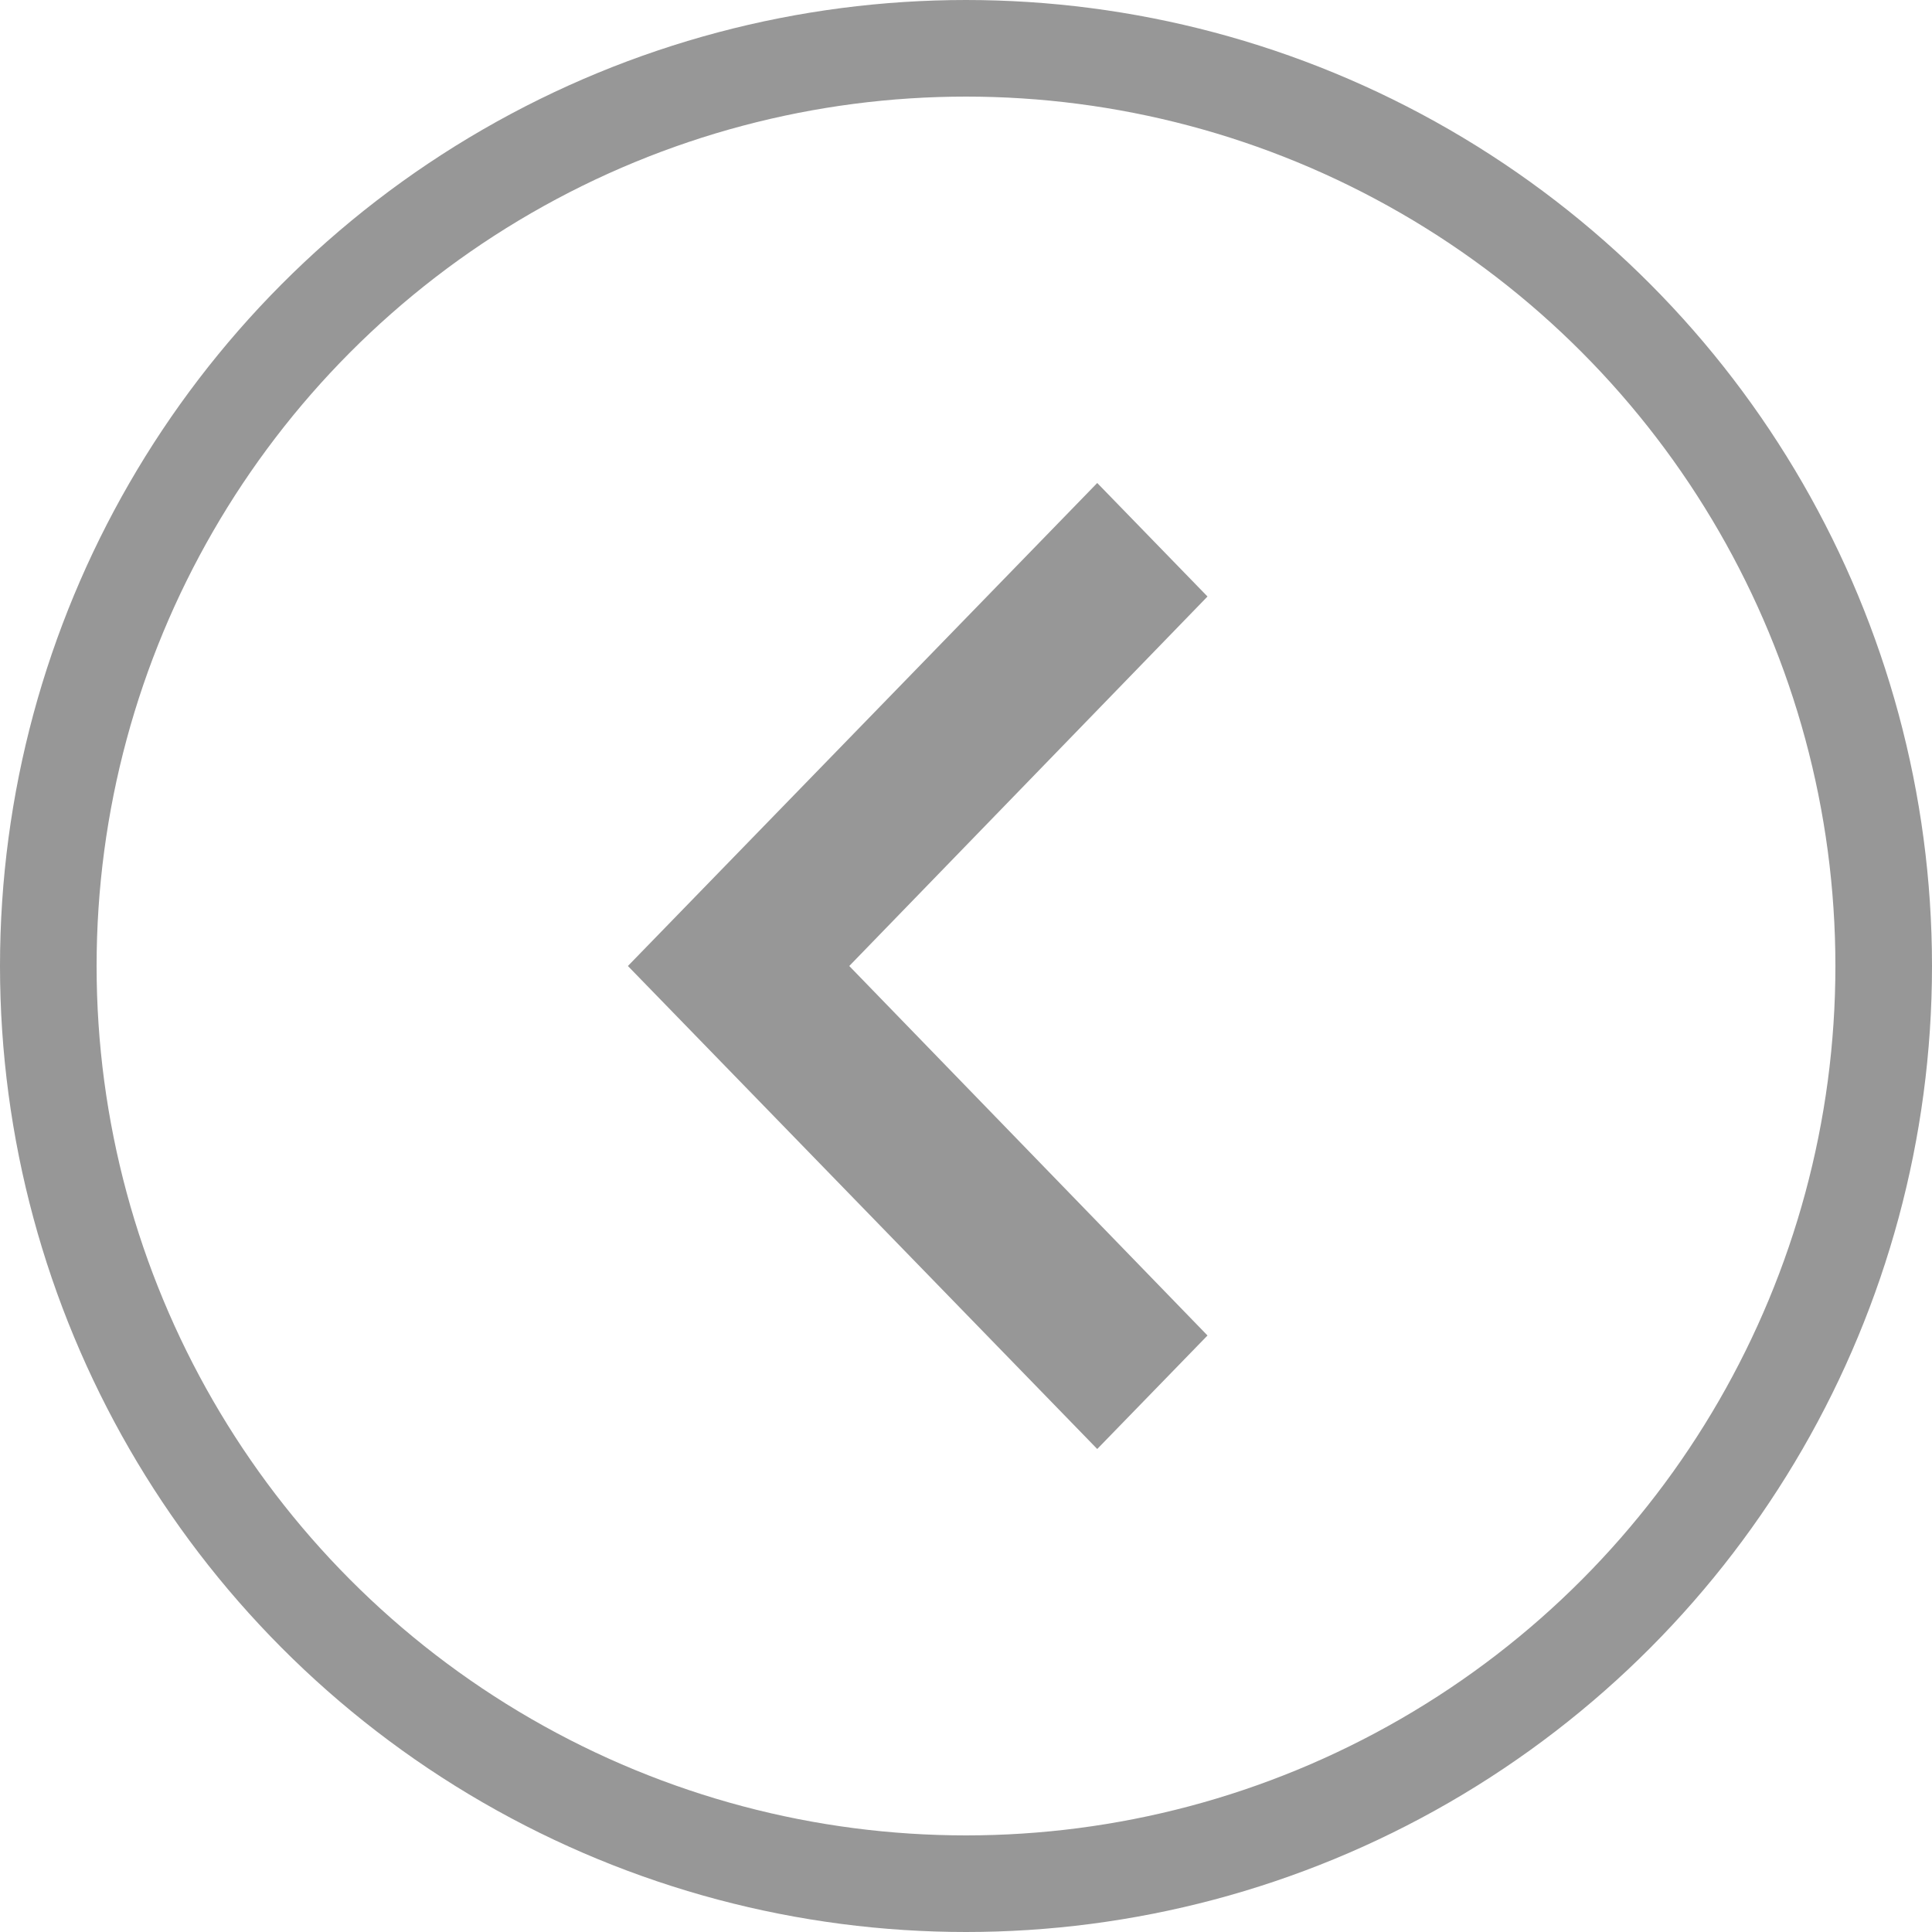 <?xml version="1.0" encoding="UTF-8"?>
<svg width="40px" height="40px" viewBox="0 0 40 40" version="1.1" xmlns="http://www.w3.org/2000/svg" xmlns:xlink="http://www.w3.org/1999/xlink">
    <title>MoreLeftNormal</title>
    <g id="小臺北●城記" stroke="none" stroke-width="1" fill="none" fill-rule="evenodd">
        <g id="-首页" transform="translate(-265, -1073)">
            <g id="明星菜品" transform="translate(-3, 600)">
                <g id="正宗臺灣美食" transform="translate(268, 320)">
                    <g id="MoreLeftNormal" transform="translate(20, 173) scale(-1, 1) translate(-20, -173) translate(0, 153)">
                        <circle id="椭圆形" stroke="#979797" stroke-width="2" cx="20" cy="20" r="19"></circle>
                        <polygon id="路径" fill="#979797" fill-rule="nonzero" points="27 20 17.283 10 15 12.35 22.417 20 15 27.65 17.283 30"></polygon>
                    </g>
                </g>
            </g>
        </g>
    </g>
</svg>
